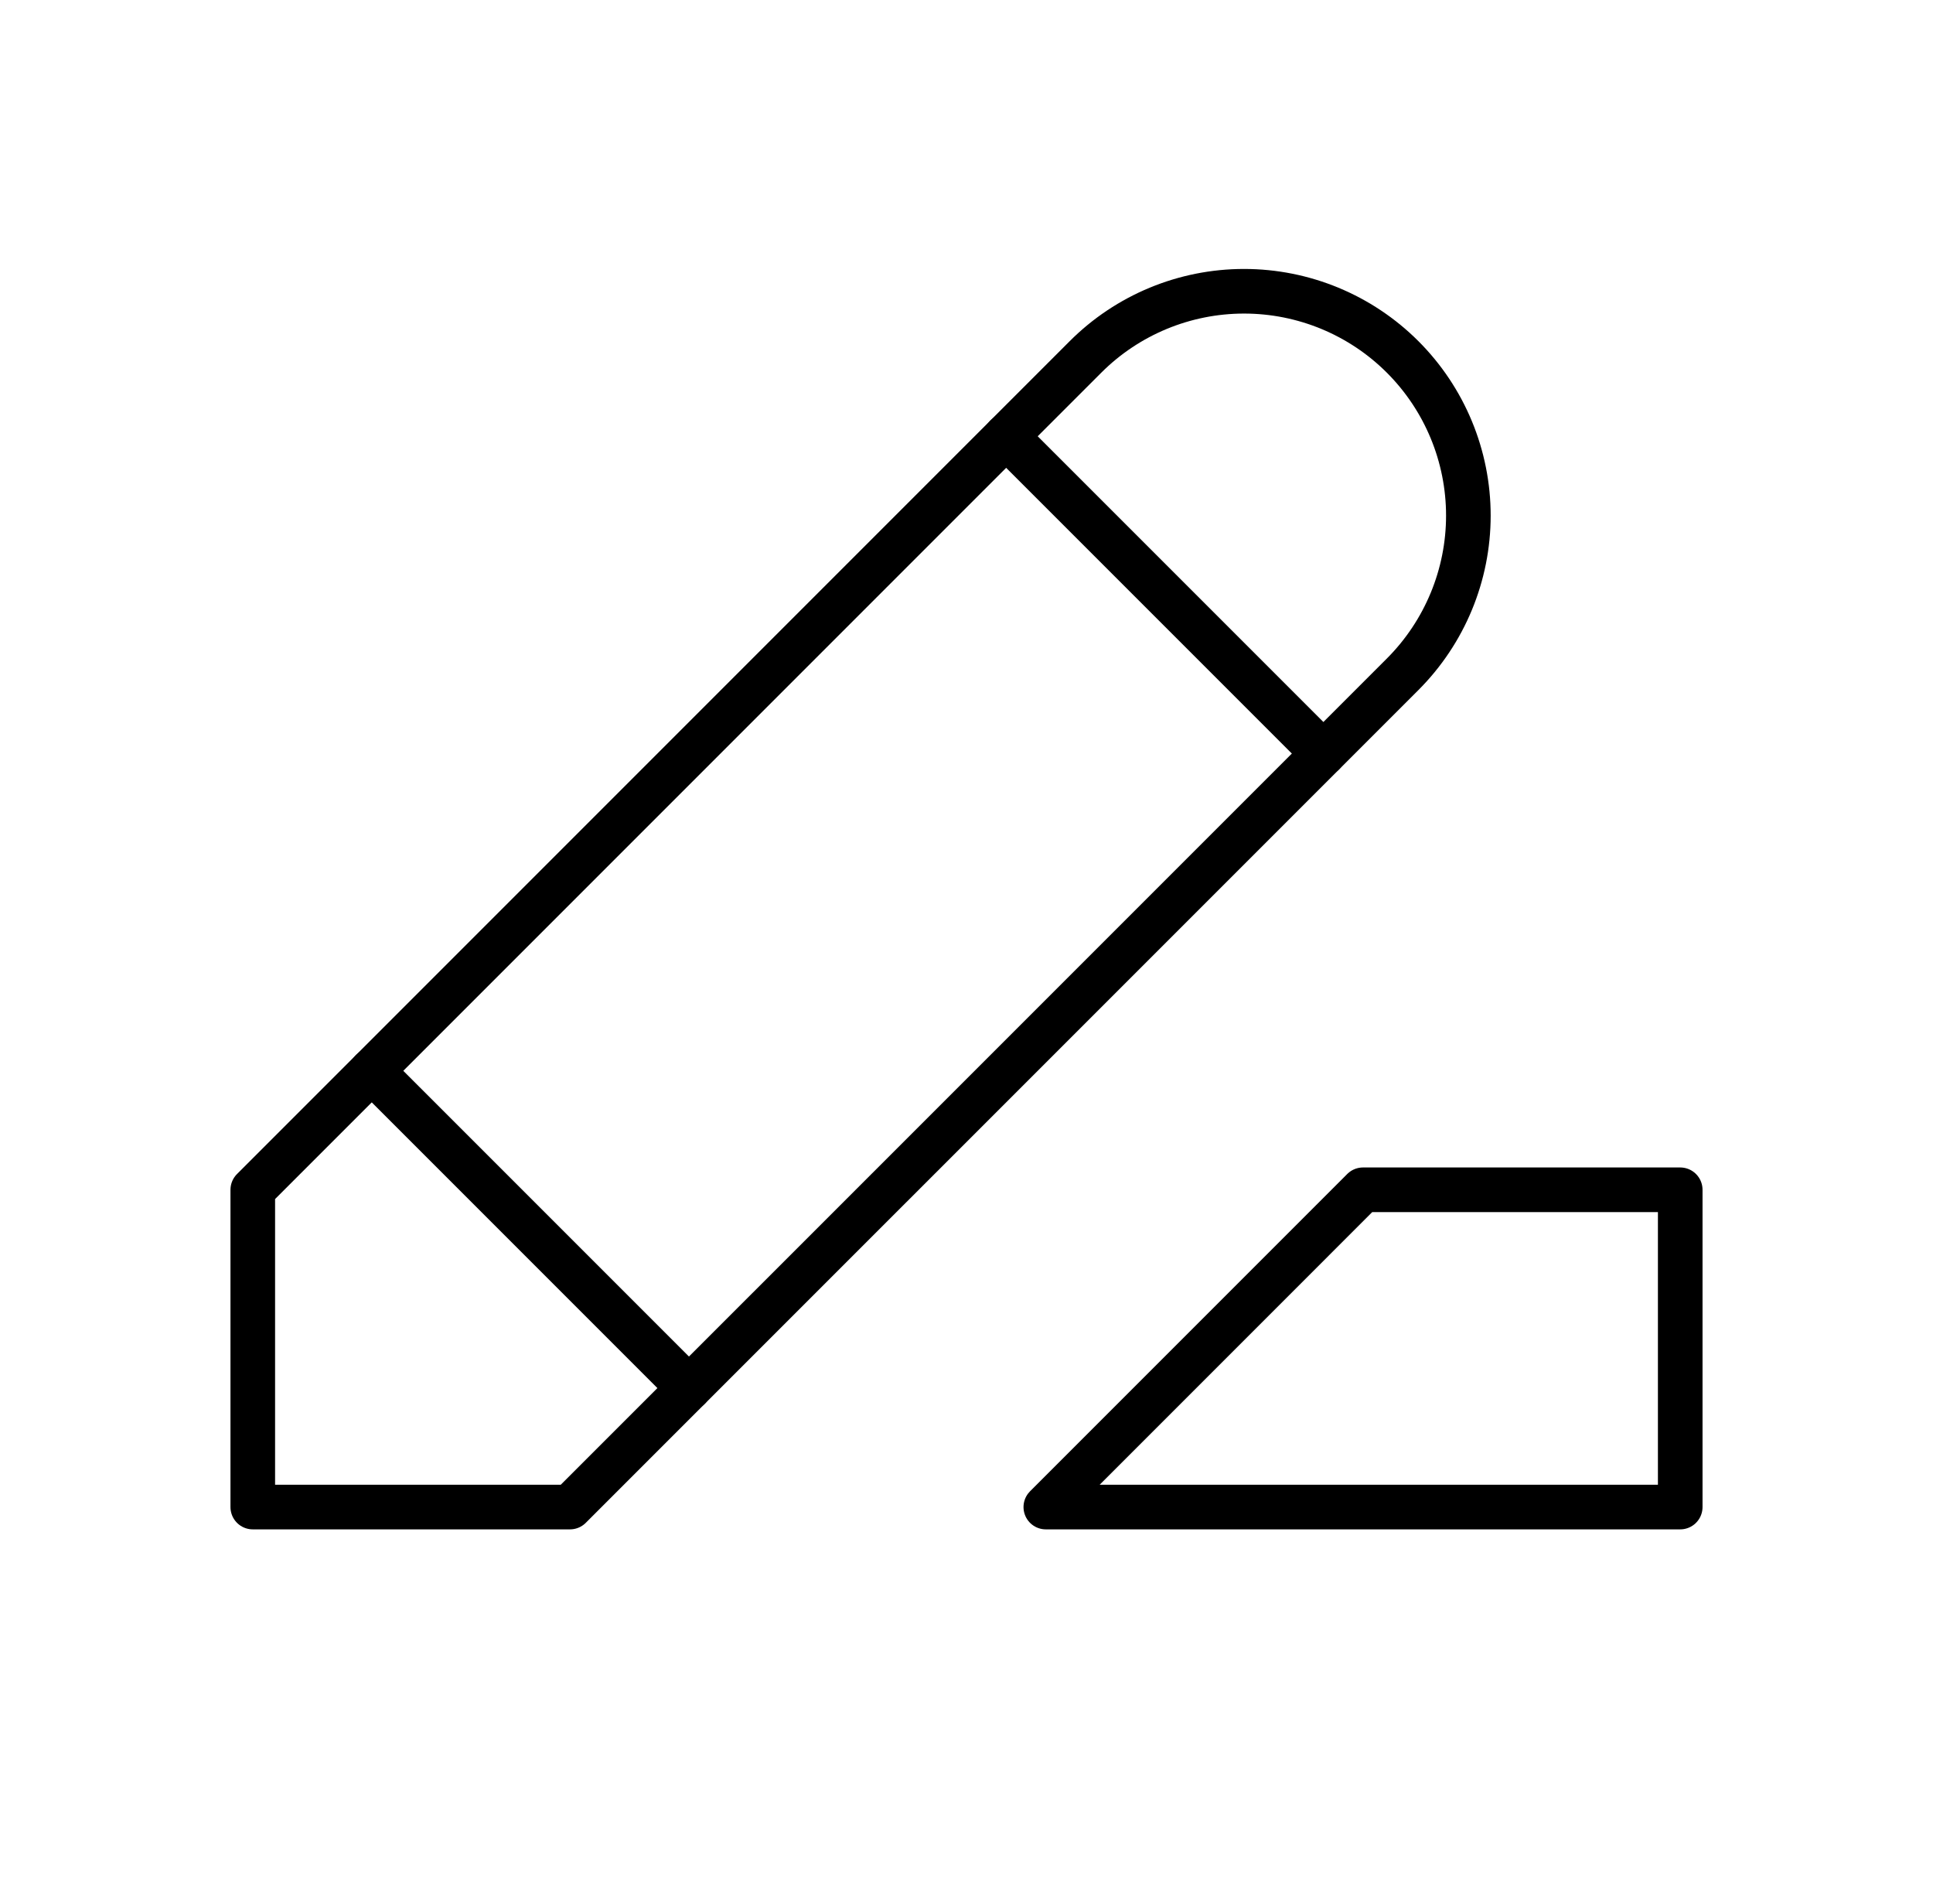 <?xml version="1.0" encoding="UTF-8"?>
<svg xmlns="http://www.w3.org/2000/svg" width="65" height="64" viewBox="0 0 65 64" fill="none">
  <g clip-path="url(#clip0_1717_7494)">
    <path d="M8.5 50.667H19.167L47.167 22.668C48.581 21.253 49.376 19.334 49.376 17.334C49.376 15.334 48.581 13.415 47.167 12.001C45.752 10.586 43.834 9.792 41.833 9.792C39.833 9.792 37.914 10.586 36.5 12.001L8.5 40.001V50.667Z" stroke="black" stroke-width="1.5" stroke-linecap="round" stroke-linejoin="round"></path>
    <path d="M33.833 14.667L44.5 25.333" stroke="black" stroke-width="1.5" stroke-linecap="round" stroke-linejoin="round"></path>
    <path d="M12.5 36L23.167 46.667" stroke="black" stroke-width="1.5" stroke-linecap="round" stroke-linejoin="round"></path>
    <path d="M56.5 40V50.667H35.167L45.833 40H56.5Z" stroke="black" stroke-width="1.5" stroke-linecap="round" stroke-linejoin="round"></path>
  </g>
  <defs>
    <clipPath id="clip0_1717_7494">
      <rect width="64" height="64" fill="white" transform="translate(0.5)"></rect>
    </clipPath>
  </defs>
</svg>

